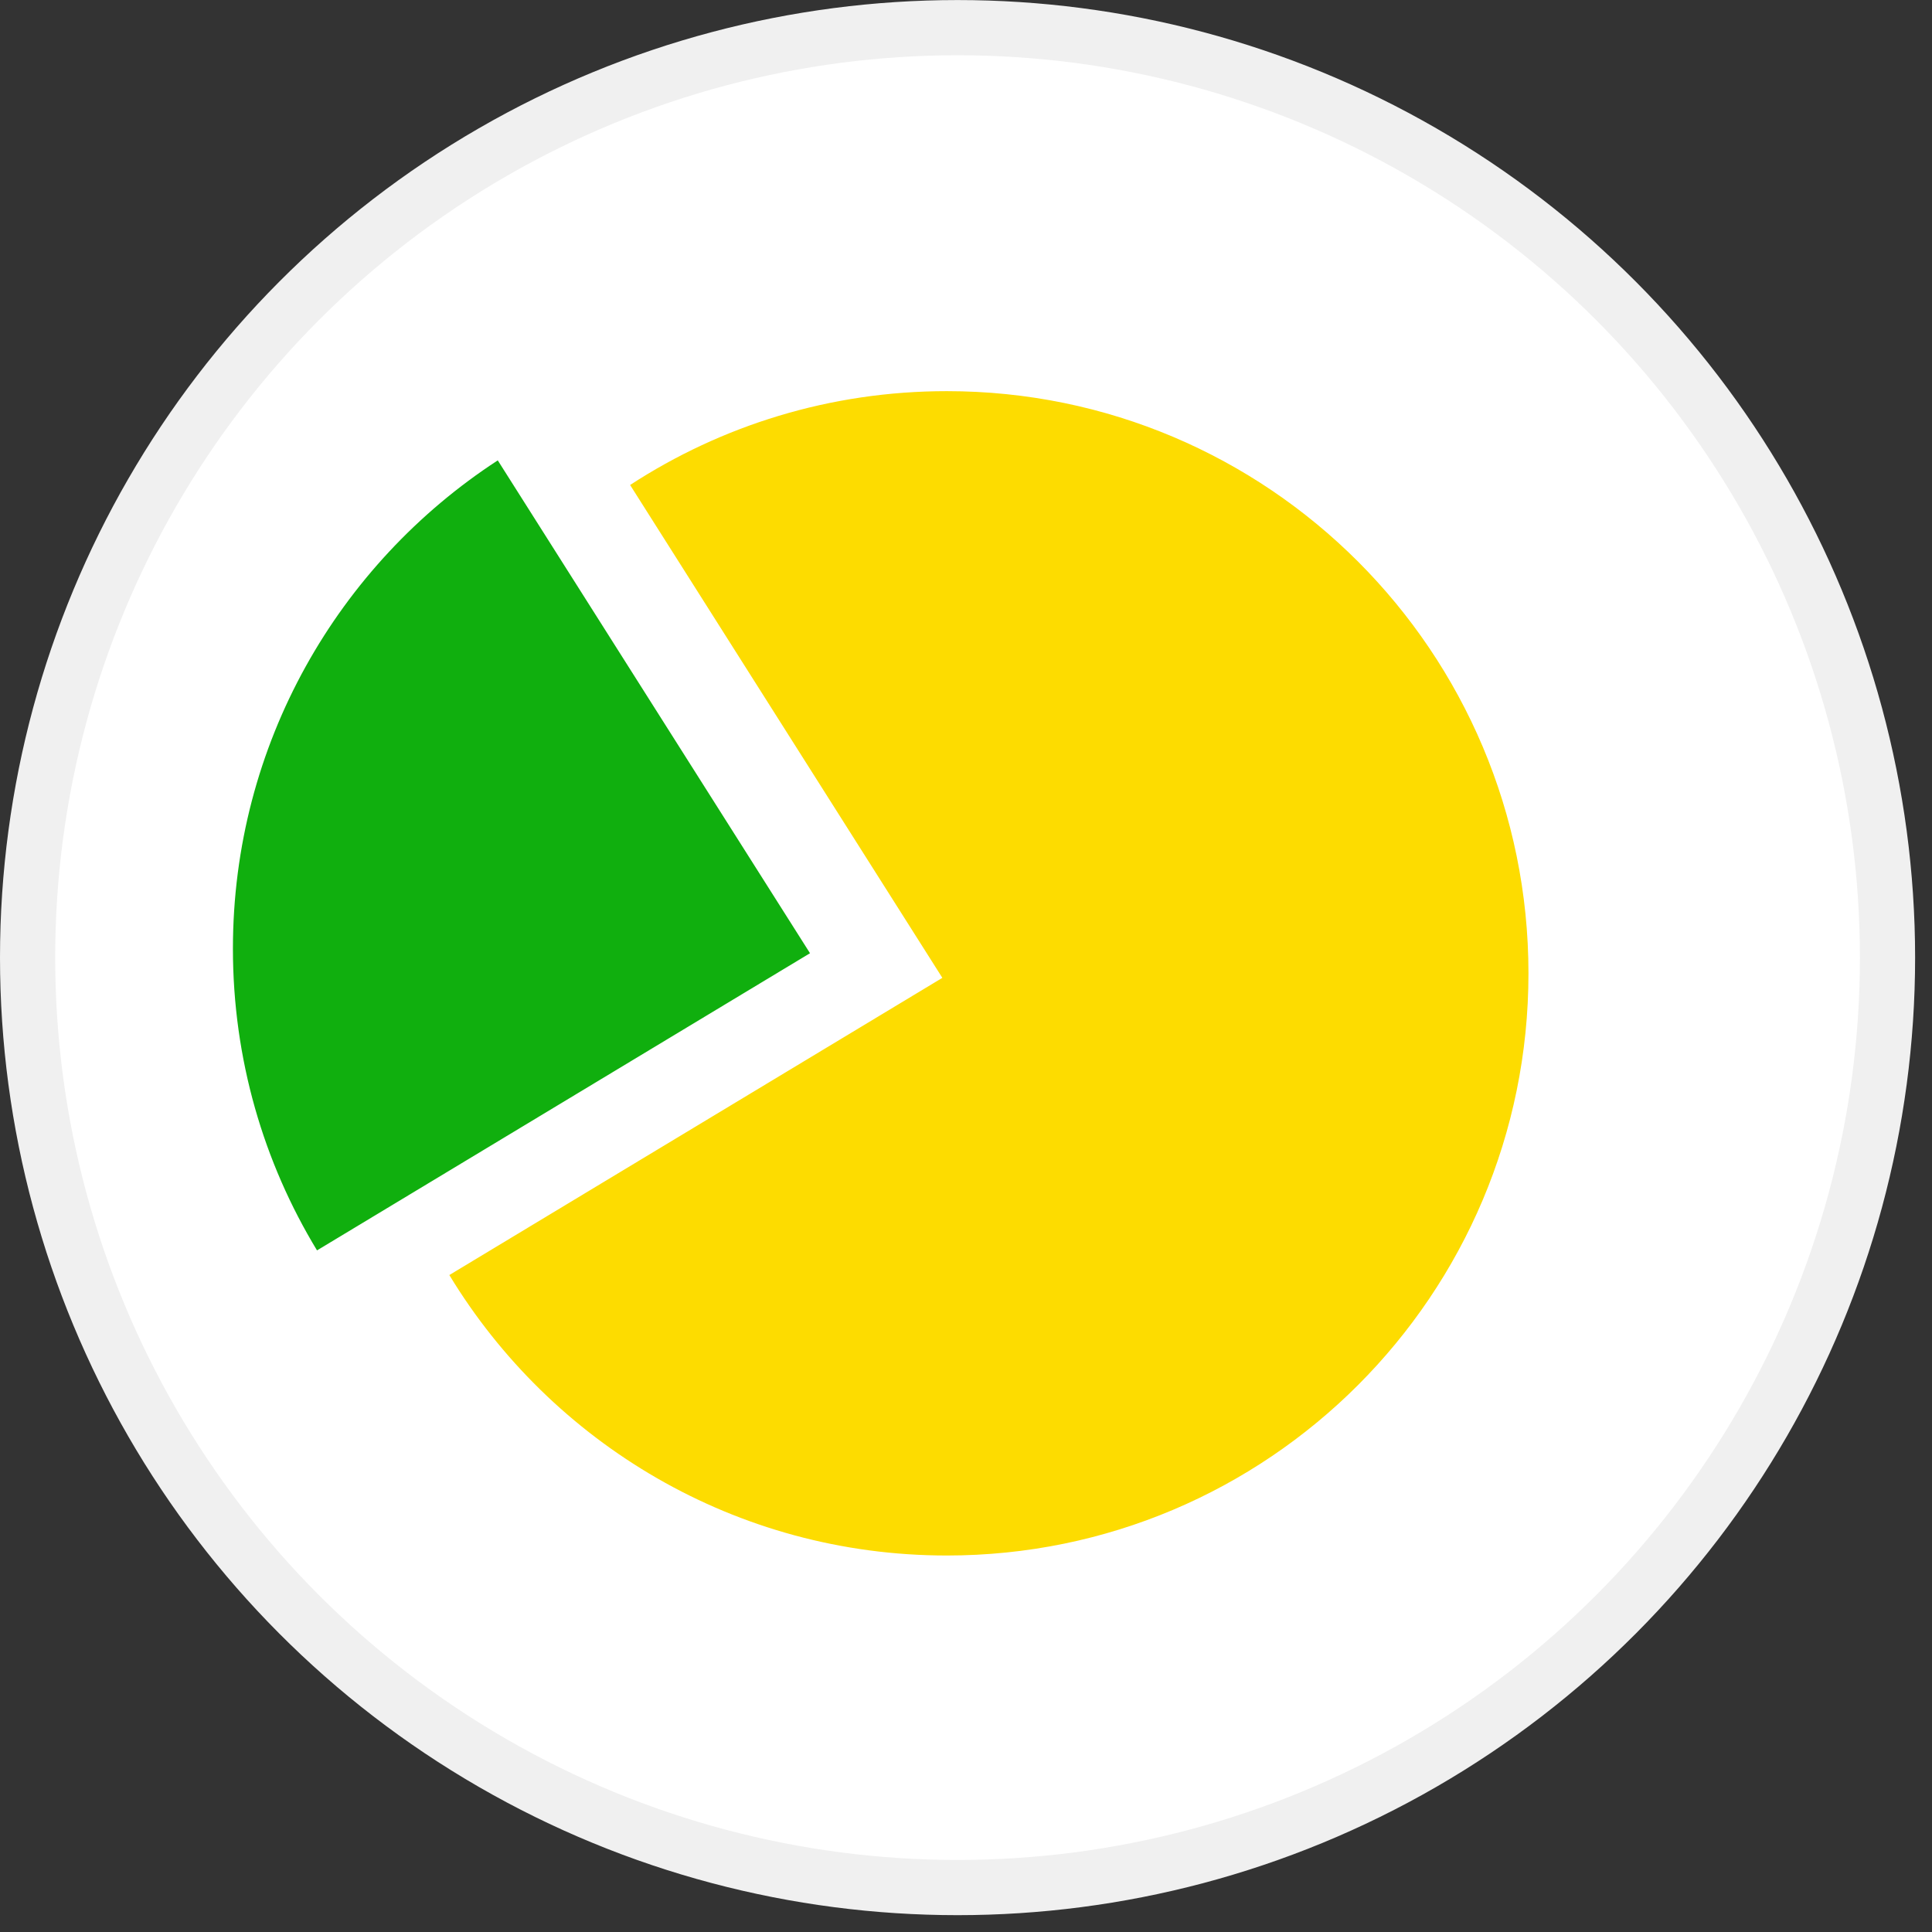 <svg width="70" height="70" viewBox="0 0 70 70" fill="none" xmlns="http://www.w3.org/2000/svg">
<rect x="0" y="0" width="70" height="70" fill="#333333" stroke="none"/>
<circle cx="34.694" cy="34.696" r="33.694" fill="white" stroke="#F0F0F0" stroke-width="2"/>
<path fill-rule="evenodd" clip-rule="evenodd" d="M11.486 45.304C9.553 42.117 8.439 38.375 8.439 34.373C8.439 26.961 12.259 20.442 18.035 16.68L29.348 34.537L11.486 45.304Z" fill="#10AF0E"/>
<path fill-rule="evenodd" clip-rule="evenodd" d="M34.306 56.359C45.944 56.359 55.379 46.915 55.379 35.266C55.379 23.616 45.944 14.172 34.306 14.172C30.073 14.172 26.132 15.421 22.83 17.572L34.143 35.429L16.28 46.197C19.975 52.289 26.666 56.359 34.306 56.359Z" fill="#FDDC00"/>
</svg>
